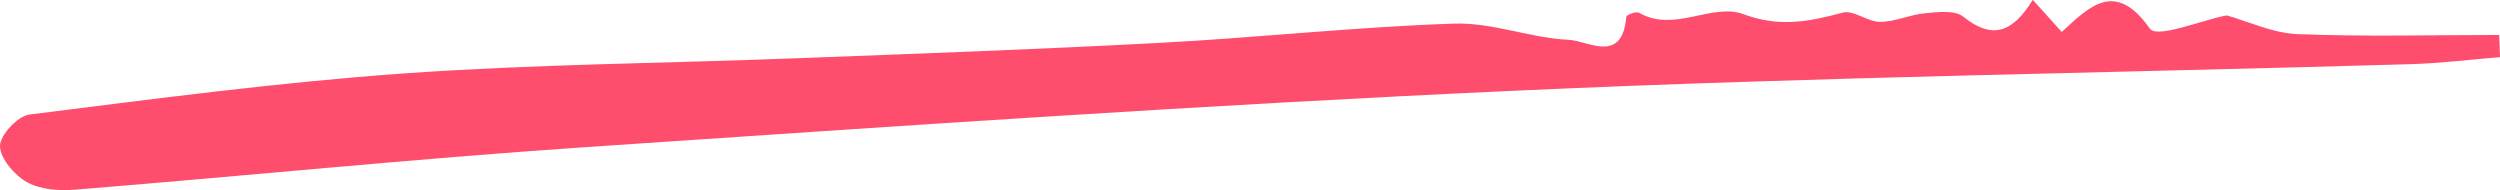 <svg width="263" height="20" viewBox="0 0 263 20" fill="none" xmlns="http://www.w3.org/2000/svg">
<path d="M213.866 0C215.065 1.332 215.874 2.225 216.899 3.361C219.817 0.681 222.517 -2.15 226.157 2.998C226.922 4.088 231.602 2.119 234.245 1.62C236.57 2.271 239.098 3.482 241.654 3.588C248.731 3.876 255.822 3.679 262.913 3.679C262.942 4.451 262.971 5.238 263 6.01C259.852 6.268 256.717 6.661 253.555 6.752C222.315 7.661 191.047 8.1 159.822 9.523C127.023 11.006 94.252 13.277 61.482 15.488C43.602 16.699 25.751 18.516 7.886 19.954C6.196 20.09 4.246 19.954 2.816 19.151C1.531 18.44 0 16.653 0 15.351C0 14.201 1.878 12.202 3.091 12.051C16.219 10.401 29.347 8.66 42.533 7.721C56.24 6.752 69.989 6.661 83.724 6.131C96.462 5.647 109.215 5.193 121.939 4.512C132.294 3.967 142.621 2.831 152.976 2.483C156.991 2.347 161.021 4.012 165.079 4.194C167.072 4.284 170.668 6.782 171.087 1.756C171.102 1.559 172.127 1.166 172.43 1.347C176.142 3.482 180.071 0.257 183.436 1.499C187.176 2.892 190.325 2.286 193.834 1.332C194.99 1.014 196.463 2.301 197.777 2.301C199.366 2.301 200.926 1.529 202.529 1.393C203.886 1.272 205.648 1.029 206.558 1.771C209.533 4.148 211.671 3.512 213.837 0H213.866Z" fill="#FF4D6D"/>
</svg>
